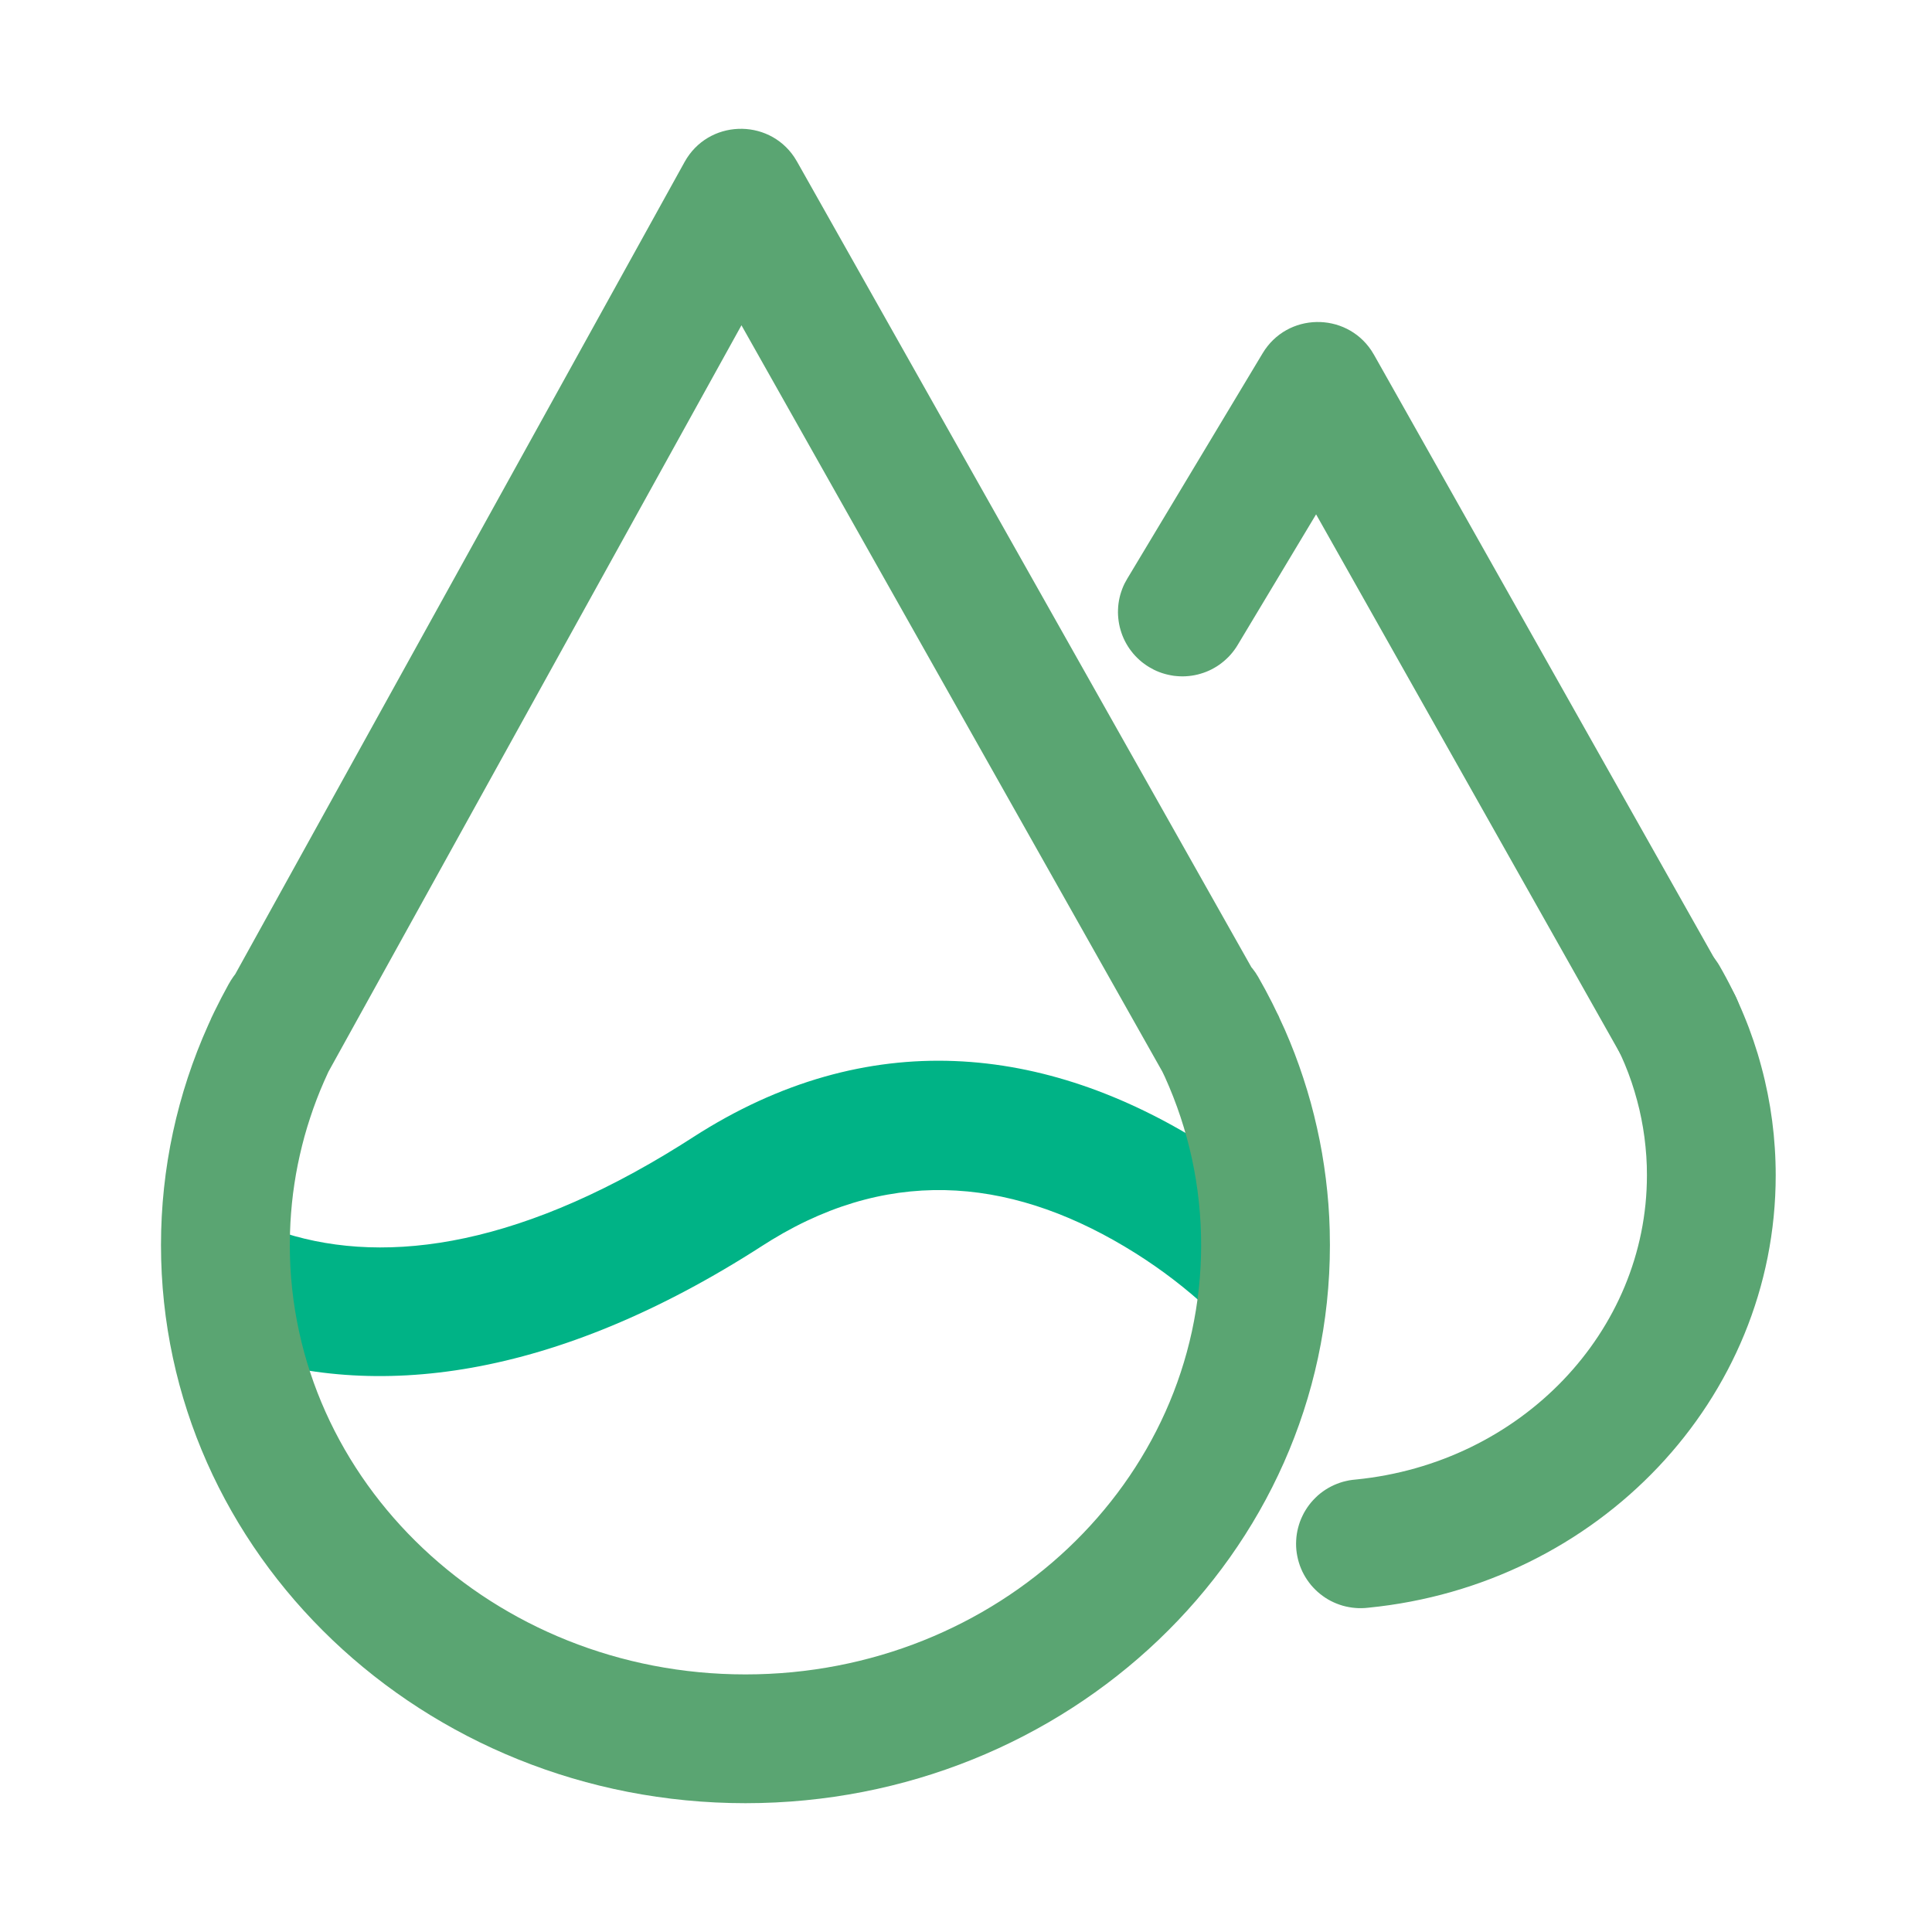 <svg xmlns="http://www.w3.org/2000/svg" xmlns:xlink="http://www.w3.org/1999/xlink" width="58" height="58" viewBox="0 0 58 58" fill="none">
<path d="M20.445 34.369L20.803 34.142C26.054 30.755 31.388 31.358 36.142 34.346C37.494 35.195 38.51 36.05 39.142 36.691L39.272 36.825L36.462 39.481L36.291 39.312C35.95 38.996 35.596 38.697 35.227 38.414C34.859 38.132 34.478 37.867 34.085 37.62C30.572 35.412 26.893 34.953 23.171 37.22L22.898 37.391C16.623 41.439 11.2 42.062 6.982 40.574C6.274 40.323 5.738 40.059 5.38 39.837L5.255 39.755L7.418 36.55L7.553 36.623C7.746 36.723 7.985 36.826 8.268 36.927C11.292 37.994 15.347 37.56 20.446 34.369L20.445 34.369Z"   fill="#00B386" >
</path>
<path d="M20.551 4.864C21.257 3.588 23.05 3.535 23.843 4.714L23.927 4.851L37.568 29.038L37.6 29.076C37.631 29.115 37.661 29.155 37.689 29.196L37.77 29.325C37.917 29.582 38.059 29.843 38.192 30.108L38.332 30.396L38.388 30.505L38.417 30.576L38.57 30.908C38.674 31.145 38.772 31.384 38.865 31.626C38.957 31.868 39.044 32.111 39.124 32.357C39.205 32.603 39.28 32.851 39.349 33.1C39.417 33.349 39.48 33.6 39.536 33.853C39.593 34.105 39.644 34.359 39.688 34.614C39.732 34.869 39.77 35.125 39.802 35.381C39.834 35.638 39.86 35.896 39.88 36.154C39.899 36.412 39.913 36.67 39.919 36.928L39.925 37.378C39.925 46.654 32.047 54.133 22.38 54.133C12.712 54.133 4.833 46.654 4.833 37.378C4.833 35.075 5.322 32.839 6.25 30.773L6.323 30.613L6.343 30.564L6.44 30.362C6.507 30.227 6.574 30.091 6.644 29.956L6.859 29.555C6.905 29.471 6.955 29.393 7.006 29.32L7.061 29.247L20.551 4.864ZM22.259 9.765L9.858 32.178L9.725 32.473C9.647 32.651 9.573 32.83 9.504 33.011C9.435 33.193 9.37 33.375 9.31 33.56C9.249 33.744 9.193 33.929 9.141 34.116C9.09 34.303 9.043 34.491 9 34.681C8.957 34.87 8.919 35.06 8.885 35.251C8.852 35.442 8.823 35.634 8.798 35.826C8.774 36.019 8.754 36.211 8.739 36.405C8.723 36.598 8.713 36.792 8.707 36.986L8.7 37.378C8.7 44.473 14.804 50.267 22.379 50.267C29.956 50.267 36.059 44.472 36.059 37.378C36.059 35.614 35.684 33.904 34.967 32.323L34.893 32.169L22.259 9.765L22.259 9.765ZM48.987 28.29C49.014 28.275 49.042 28.26 49.07 28.245C49.098 28.231 49.127 28.217 49.156 28.204C49.184 28.191 49.214 28.179 49.243 28.167C49.273 28.156 49.302 28.145 49.332 28.135C49.362 28.125 49.392 28.115 49.423 28.107C49.453 28.098 49.484 28.09 49.515 28.083C49.545 28.076 49.577 28.07 49.608 28.064C49.639 28.058 49.67 28.053 49.701 28.049C49.733 28.045 49.764 28.042 49.796 28.04C49.827 28.037 49.859 28.035 49.891 28.034C49.922 28.033 49.954 28.033 49.985 28.034C50.017 28.034 50.048 28.036 50.08 28.038C50.112 28.04 50.143 28.043 50.175 28.047C50.206 28.05 50.237 28.055 50.269 28.06C50.3 28.065 50.331 28.071 50.362 28.078C50.393 28.084 50.423 28.092 50.454 28.1C50.484 28.108 50.515 28.117 50.545 28.127C50.575 28.137 50.605 28.147 50.634 28.159C50.664 28.17 50.693 28.182 50.722 28.194C50.751 28.207 50.78 28.22 50.808 28.234C50.837 28.248 50.864 28.263 50.892 28.279C50.92 28.294 50.947 28.31 50.974 28.327C51.001 28.343 51.027 28.361 51.053 28.379C51.079 28.397 51.105 28.416 51.13 28.435C51.155 28.454 51.179 28.474 51.203 28.495C51.227 28.515 51.251 28.536 51.274 28.558C51.297 28.58 51.319 28.602 51.342 28.625C51.363 28.647 51.385 28.671 51.406 28.694C51.426 28.718 51.447 28.743 51.466 28.767C51.486 28.792 51.505 28.817 51.523 28.843C51.542 28.869 51.559 28.895 51.577 28.922C51.594 28.948 51.61 28.975 51.626 29.003C51.694 29.122 51.761 29.241 51.825 29.362C51.89 29.483 51.953 29.605 52.013 29.728C52.074 29.851 52.132 29.975 52.189 30.099C52.245 30.224 52.3 30.35 52.352 30.477C52.405 30.603 52.455 30.731 52.504 30.859C52.552 30.987 52.598 31.116 52.642 31.246C52.686 31.376 52.728 31.506 52.768 31.637C52.807 31.769 52.845 31.9 52.88 32.033C52.916 32.165 52.949 32.298 52.98 32.431C53.011 32.565 53.04 32.699 53.067 32.833C53.094 32.968 53.118 33.103 53.141 33.238C53.163 33.373 53.183 33.509 53.201 33.645C53.218 33.78 53.234 33.916 53.248 34.053C53.261 34.189 53.272 34.326 53.281 34.463C53.29 34.599 53.297 34.736 53.301 34.873C53.306 35.01 53.308 35.147 53.308 35.284C53.308 42.009 47.979 47.586 41.073 48.265C41.041 48.268 41.009 48.272 40.977 48.274C40.945 48.276 40.913 48.277 40.881 48.278C40.849 48.279 40.817 48.278 40.785 48.278C40.752 48.276 40.721 48.275 40.689 48.272C40.657 48.27 40.625 48.266 40.593 48.262C40.561 48.258 40.529 48.253 40.498 48.247C40.466 48.242 40.435 48.235 40.404 48.228C40.372 48.221 40.341 48.212 40.31 48.204C40.28 48.195 40.249 48.185 40.219 48.175C40.188 48.165 40.158 48.154 40.129 48.142C40.099 48.13 40.069 48.117 40.04 48.104C40.011 48.091 39.982 48.077 39.953 48.062C39.925 48.047 39.897 48.032 39.869 48.016C39.841 47.999 39.814 47.982 39.787 47.965C39.76 47.947 39.734 47.929 39.708 47.91C39.682 47.892 39.657 47.872 39.632 47.852C39.606 47.832 39.582 47.811 39.558 47.79C39.534 47.769 39.511 47.747 39.488 47.724C39.465 47.702 39.443 47.679 39.421 47.655C39.399 47.632 39.378 47.608 39.357 47.583C39.337 47.558 39.317 47.533 39.298 47.507C39.278 47.482 39.26 47.456 39.242 47.429C39.224 47.403 39.206 47.376 39.19 47.348C39.173 47.321 39.157 47.293 39.142 47.265C39.127 47.236 39.112 47.208 39.098 47.179C39.084 47.15 39.071 47.121 39.059 47.091C39.047 47.062 39.035 47.032 39.024 47.002C39.013 46.971 39.003 46.941 38.994 46.91C38.984 46.88 38.976 46.849 38.968 46.818C38.96 46.786 38.953 46.755 38.947 46.724C38.94 46.692 38.935 46.661 38.93 46.629C38.925 46.597 38.922 46.566 38.918 46.534C38.915 46.502 38.913 46.47 38.911 46.438C38.91 46.406 38.909 46.373 38.909 46.341C38.909 46.309 38.91 46.277 38.912 46.245C38.913 46.213 38.916 46.181 38.919 46.149C38.922 46.117 38.926 46.086 38.931 46.054C38.936 46.022 38.942 45.991 38.948 45.959C38.955 45.928 38.962 45.897 38.97 45.865C38.977 45.834 38.986 45.803 38.996 45.773C39.005 45.742 39.016 45.712 39.026 45.682C39.038 45.652 39.049 45.622 39.062 45.592C39.074 45.563 39.087 45.533 39.102 45.505C39.115 45.476 39.13 45.447 39.145 45.419C39.161 45.391 39.177 45.363 39.194 45.336C39.21 45.308 39.228 45.281 39.246 45.255C39.264 45.228 39.283 45.202 39.302 45.177C39.321 45.151 39.341 45.126 39.362 45.102C39.383 45.077 39.404 45.053 39.426 45.03C39.447 45.006 39.47 44.983 39.493 44.961C39.516 44.938 39.539 44.916 39.563 44.895C39.587 44.874 39.612 44.853 39.637 44.833C39.662 44.813 39.688 44.794 39.714 44.775C39.74 44.757 39.766 44.739 39.793 44.721C39.82 44.704 39.848 44.687 39.875 44.671C39.903 44.655 39.931 44.64 39.96 44.625C39.988 44.61 40.017 44.596 40.047 44.583C40.076 44.57 40.105 44.557 40.135 44.546C40.165 44.534 40.195 44.523 40.225 44.513C40.256 44.502 40.286 44.493 40.317 44.484C40.348 44.476 40.379 44.468 40.411 44.461C40.442 44.453 40.473 44.447 40.505 44.441C40.536 44.436 40.568 44.431 40.6 44.427C40.632 44.423 40.664 44.42 40.696 44.417C45.663 43.928 49.442 39.975 49.442 35.284C49.442 35.189 49.441 35.094 49.438 34.999C49.434 34.904 49.43 34.809 49.424 34.715C49.417 34.62 49.41 34.525 49.4 34.43C49.391 34.336 49.38 34.241 49.368 34.147C49.355 34.053 49.342 33.959 49.326 33.865C49.31 33.772 49.294 33.678 49.275 33.585C49.256 33.492 49.236 33.399 49.215 33.306C49.193 33.214 49.17 33.122 49.145 33.03C49.121 32.938 49.095 32.847 49.067 32.756C49.039 32.665 49.011 32.574 48.98 32.484C48.949 32.394 48.917 32.305 48.884 32.216C48.85 32.127 48.815 32.039 48.779 31.951C48.742 31.863 48.705 31.776 48.665 31.689C48.626 31.603 48.585 31.517 48.543 31.432C48.501 31.347 48.458 31.262 48.413 31.178C48.368 31.095 48.322 31.012 48.274 30.929C48.259 30.902 48.243 30.874 48.229 30.846C48.215 30.818 48.201 30.789 48.188 30.761C48.175 30.732 48.163 30.703 48.151 30.673C48.14 30.644 48.129 30.614 48.119 30.584C48.109 30.554 48.099 30.524 48.091 30.493C48.082 30.463 48.074 30.432 48.067 30.401C48.06 30.371 48.053 30.34 48.048 30.308C48.042 30.277 48.038 30.246 48.033 30.215C48.029 30.183 48.026 30.152 48.024 30.12C48.021 30.089 48.019 30.057 48.018 30.026C48.017 29.994 48.017 29.962 48.018 29.931C48.018 29.899 48.02 29.868 48.022 29.836C48.024 29.805 48.027 29.773 48.031 29.742C48.034 29.71 48.039 29.679 48.044 29.648C48.049 29.616 48.055 29.585 48.062 29.555C48.069 29.524 48.076 29.493 48.084 29.462C48.092 29.432 48.101 29.401 48.111 29.371C48.121 29.341 48.131 29.311 48.143 29.282C48.154 29.252 48.166 29.223 48.178 29.194C48.191 29.165 48.204 29.136 48.218 29.108C48.232 29.08 48.247 29.052 48.263 29.024C48.278 28.997 48.294 28.969 48.311 28.942C48.328 28.916 48.345 28.889 48.363 28.863C48.381 28.837 48.4 28.812 48.419 28.787C48.438 28.762 48.458 28.737 48.479 28.713C48.499 28.689 48.52 28.665 48.542 28.642C48.564 28.619 48.586 28.597 48.609 28.575C48.631 28.553 48.655 28.531 48.678 28.511C48.702 28.49 48.727 28.47 48.751 28.45C48.776 28.43 48.801 28.411 48.827 28.393C48.853 28.375 48.879 28.357 48.906 28.34C48.932 28.323 48.959 28.306 48.987 28.29Z"   fill="#5AA572" >
</path>
<path d="M37.906 10.604C38.642 9.38 40.388 9.359 41.166 10.517L41.248 10.65L52.041 29.79C52.056 29.817 52.071 29.844 52.085 29.871C52.099 29.899 52.112 29.927 52.125 29.955C52.137 29.983 52.15 30.012 52.161 30.041C52.172 30.07 52.183 30.099 52.193 30.128C52.203 30.157 52.212 30.187 52.22 30.217C52.229 30.246 52.237 30.276 52.244 30.306C52.251 30.337 52.257 30.367 52.263 30.397C52.269 30.428 52.273 30.458 52.278 30.489C52.282 30.52 52.285 30.55 52.288 30.581C52.291 30.612 52.292 30.643 52.294 30.674C52.295 30.705 52.295 30.736 52.295 30.767C52.295 30.798 52.294 30.829 52.292 30.86C52.29 30.891 52.288 30.922 52.284 30.952C52.281 30.983 52.277 31.014 52.272 31.044C52.267 31.075 52.262 31.105 52.256 31.136C52.25 31.166 52.243 31.196 52.235 31.226C52.227 31.256 52.219 31.286 52.21 31.316C52.201 31.345 52.191 31.375 52.181 31.404C52.17 31.433 52.159 31.462 52.147 31.49C52.135 31.519 52.123 31.547 52.109 31.575C52.096 31.603 52.082 31.631 52.068 31.658C52.053 31.686 52.038 31.712 52.022 31.739C52.006 31.766 51.99 31.792 51.972 31.818C51.955 31.843 51.938 31.869 51.919 31.894C51.901 31.919 51.882 31.943 51.863 31.967C51.843 31.991 51.823 32.015 51.802 32.038C51.782 32.061 51.76 32.084 51.739 32.106C51.717 32.128 51.695 32.149 51.672 32.17C51.649 32.191 51.626 32.212 51.602 32.231C51.578 32.251 51.554 32.271 51.529 32.289C51.505 32.308 51.48 32.326 51.454 32.344C51.429 32.361 51.403 32.378 51.376 32.394C51.35 32.41 51.323 32.426 51.296 32.441C51.269 32.456 51.242 32.47 51.214 32.484C51.186 32.498 51.158 32.511 51.13 32.523C51.101 32.535 51.072 32.547 51.043 32.558C51.014 32.569 50.985 32.579 50.956 32.588C50.926 32.598 50.897 32.607 50.867 32.615C50.837 32.623 50.807 32.63 50.776 32.637C50.746 32.644 50.716 32.65 50.685 32.655C50.655 32.66 50.624 32.664 50.593 32.668C50.563 32.672 50.532 32.675 50.501 32.677C50.47 32.679 50.439 32.681 50.408 32.681C50.377 32.682 50.346 32.682 50.315 32.681C50.284 32.681 50.254 32.679 50.223 32.677C50.192 32.675 50.161 32.672 50.13 32.668C50.099 32.664 50.069 32.66 50.038 32.655C50.008 32.65 49.977 32.644 49.947 32.637C49.917 32.63 49.887 32.623 49.857 32.615C49.827 32.607 49.797 32.598 49.768 32.588C49.738 32.579 49.709 32.569 49.68 32.558C49.651 32.547 49.623 32.535 49.594 32.523C49.566 32.511 49.538 32.498 49.51 32.484C49.482 32.47 49.455 32.456 49.427 32.441C49.4 32.426 49.374 32.411 49.347 32.394C49.321 32.378 49.295 32.361 49.269 32.344C49.244 32.326 49.219 32.308 49.194 32.289C49.169 32.271 49.145 32.251 49.121 32.231C49.098 32.212 49.074 32.191 49.052 32.17C49.029 32.149 49.007 32.128 48.985 32.106C48.963 32.084 48.942 32.061 48.921 32.038C48.901 32.015 48.88 31.991 48.861 31.967C48.841 31.943 48.822 31.919 48.804 31.894C48.786 31.869 48.768 31.844 48.751 31.818L48.672 31.689L39.51 15.441L37.153 19.367C37.137 19.393 37.121 19.418 37.105 19.443C37.088 19.468 37.071 19.493 37.053 19.517C37.035 19.541 37.017 19.565 36.998 19.588C36.979 19.611 36.96 19.634 36.94 19.657C36.92 19.679 36.9 19.701 36.879 19.722C36.858 19.744 36.836 19.765 36.814 19.785C36.792 19.805 36.77 19.826 36.747 19.845C36.724 19.864 36.701 19.883 36.677 19.901C36.654 19.92 36.63 19.938 36.605 19.955C36.58 19.972 36.555 19.989 36.53 20.005C36.505 20.021 36.479 20.036 36.453 20.051C36.427 20.066 36.401 20.08 36.374 20.094C36.347 20.107 36.32 20.12 36.293 20.133C36.266 20.145 36.238 20.157 36.21 20.168C36.182 20.179 36.154 20.189 36.126 20.199C36.097 20.209 36.069 20.218 36.04 20.226C36.011 20.235 35.982 20.243 35.953 20.25C35.924 20.257 35.895 20.263 35.865 20.269C35.836 20.275 35.806 20.28 35.777 20.284C35.747 20.288 35.717 20.292 35.688 20.295C35.658 20.298 35.628 20.3 35.598 20.302C35.568 20.303 35.538 20.304 35.508 20.305C35.478 20.305 35.448 20.304 35.418 20.303C35.388 20.302 35.358 20.3 35.328 20.297C35.298 20.295 35.269 20.291 35.239 20.288C35.209 20.284 35.18 20.279 35.15 20.273C35.121 20.268 35.091 20.262 35.062 20.255C35.033 20.249 35.004 20.241 34.975 20.233C34.946 20.225 34.917 20.216 34.889 20.207C34.861 20.198 34.832 20.187 34.804 20.177C34.776 20.166 34.749 20.155 34.721 20.143C34.694 20.131 34.666 20.118 34.64 20.105L34.5 20.028C34.475 20.013 34.449 19.997 34.424 19.98C34.399 19.964 34.375 19.947 34.351 19.929C34.327 19.911 34.303 19.893 34.279 19.874C34.256 19.855 34.233 19.835 34.211 19.816C34.188 19.796 34.166 19.775 34.145 19.754C34.124 19.733 34.103 19.712 34.082 19.69C34.062 19.668 34.042 19.646 34.022 19.623C34.003 19.6 33.984 19.577 33.966 19.553C33.947 19.529 33.93 19.505 33.912 19.481C33.895 19.456 33.879 19.431 33.862 19.406C33.846 19.38 33.831 19.355 33.816 19.329C33.801 19.303 33.787 19.276 33.773 19.25C33.76 19.223 33.747 19.196 33.734 19.169C33.722 19.141 33.71 19.114 33.699 19.086C33.688 19.058 33.678 19.03 33.668 19.002C33.658 18.973 33.649 18.945 33.641 18.916C33.632 18.887 33.624 18.858 33.617 18.829C33.61 18.8 33.604 18.77 33.598 18.741C33.592 18.712 33.587 18.682 33.583 18.652C33.578 18.623 33.575 18.593 33.572 18.563C33.569 18.533 33.566 18.503 33.565 18.474C33.563 18.444 33.562 18.414 33.562 18.384C33.562 18.354 33.562 18.324 33.564 18.294C33.565 18.264 33.567 18.234 33.569 18.204C33.572 18.174 33.575 18.144 33.579 18.115C33.583 18.085 33.588 18.055 33.593 18.026C33.599 17.996 33.605 17.967 33.611 17.938C33.618 17.908 33.625 17.879 33.633 17.851C33.642 17.822 33.65 17.793 33.66 17.765C33.669 17.736 33.679 17.708 33.69 17.68C33.7 17.652 33.712 17.624 33.724 17.596C33.736 17.569 33.748 17.542 33.762 17.515L33.839 17.376L37.906 10.604Z"   fill="#5AA572" >
</path>
</svg>
